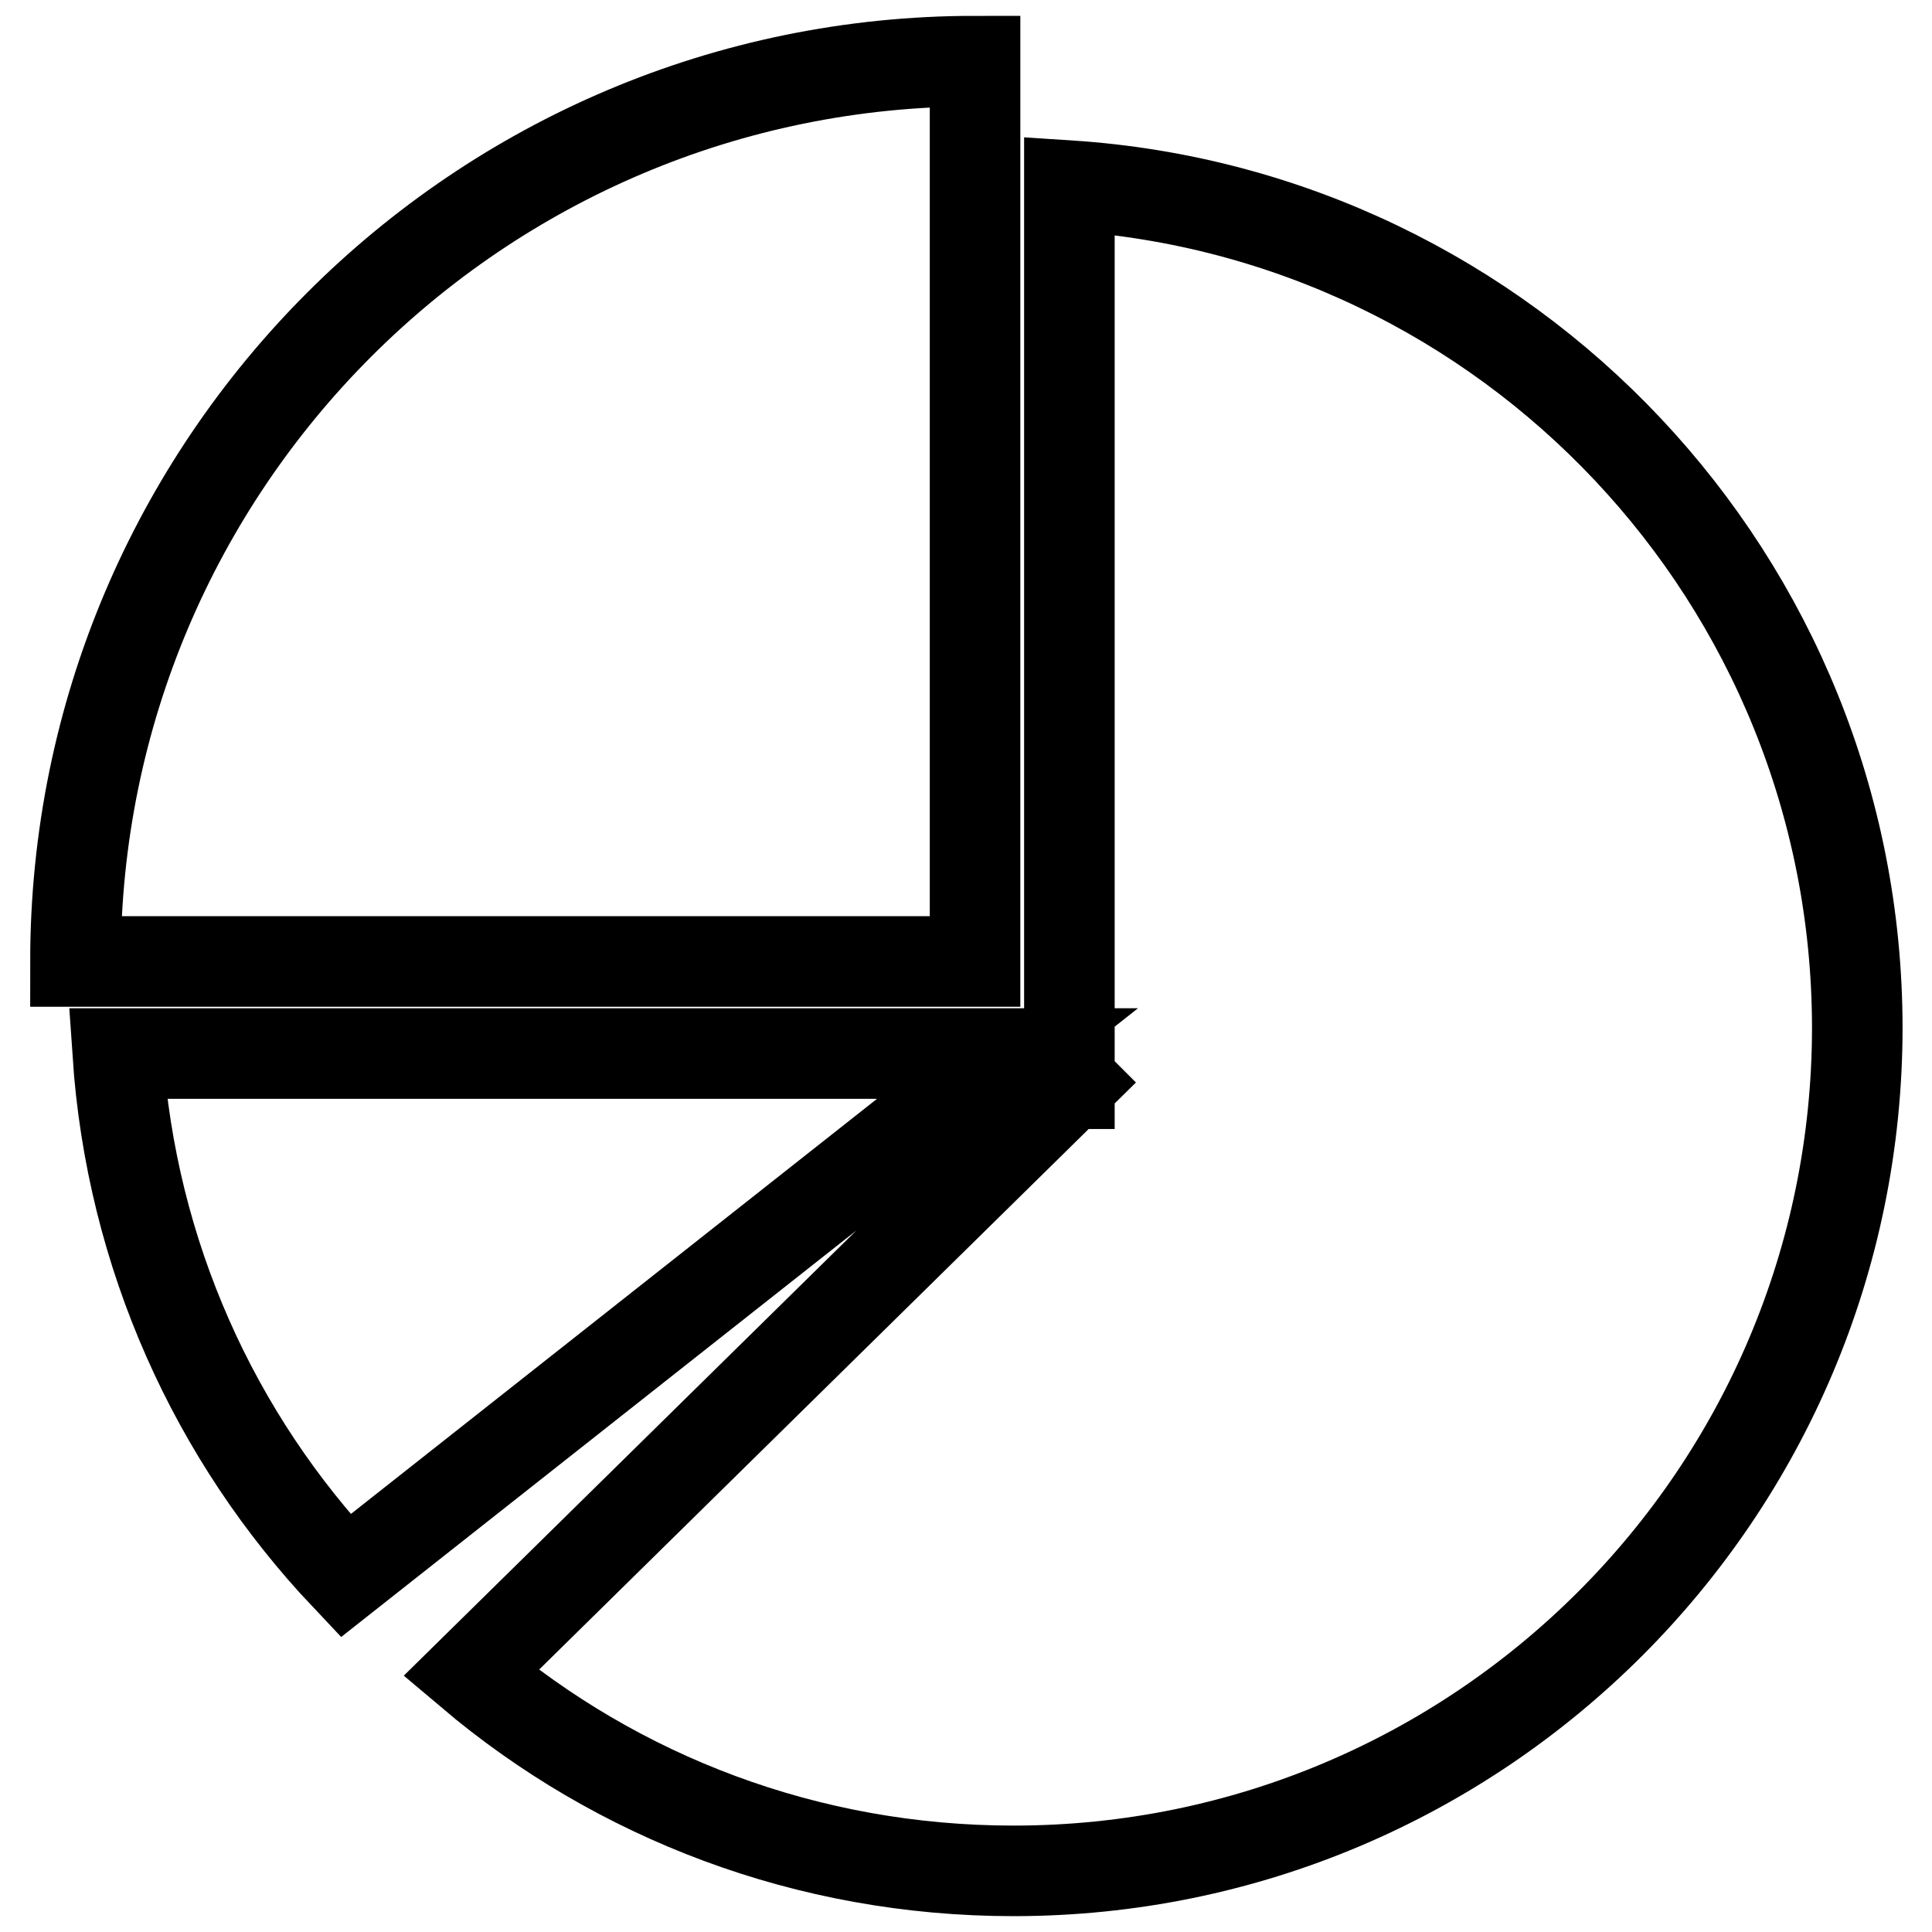 <?xml version="1.0" encoding="utf-8"?>
<!-- Svg Vector Icons : http://www.onlinewebfonts.com/icon -->
<!DOCTYPE svg PUBLIC "-//W3C//DTD SVG 1.1//EN" "http://www.w3.org/Graphics/SVG/1.1/DTD/svg11.dtd">
<svg version="1.1" xmlns="http://www.w3.org/2000/svg" xmlns:xlink="http://www.w3.org/1999/xlink" x="0px" y="0px" viewBox="0 0 256 256" enable-background="new 0 0 256 256" xml:space="preserve">
<g> <path stroke-width="12" fill-opacity="0" stroke="#000000"  d="M141.7,24.6v118.5l0.3,0.3l-79.6,78.3c19.4,16.4,44.5,26.2,71.9,26.2c61.7,0,111.8-50,111.8-111.8 C246,76.8,199.9,28.4,141.7,24.6z M15.6,139.6c1.8,26.7,12.9,50.9,30.2,69.2l87.7-69.2H15.6z M129.2,8.1C63.4,8.1,10,61.5,10,127.4 h119.2V8.1z M141.7,143.1l-0.2-0.2l-0.9,0.7h1.1V143.1z"/></g>
</svg>